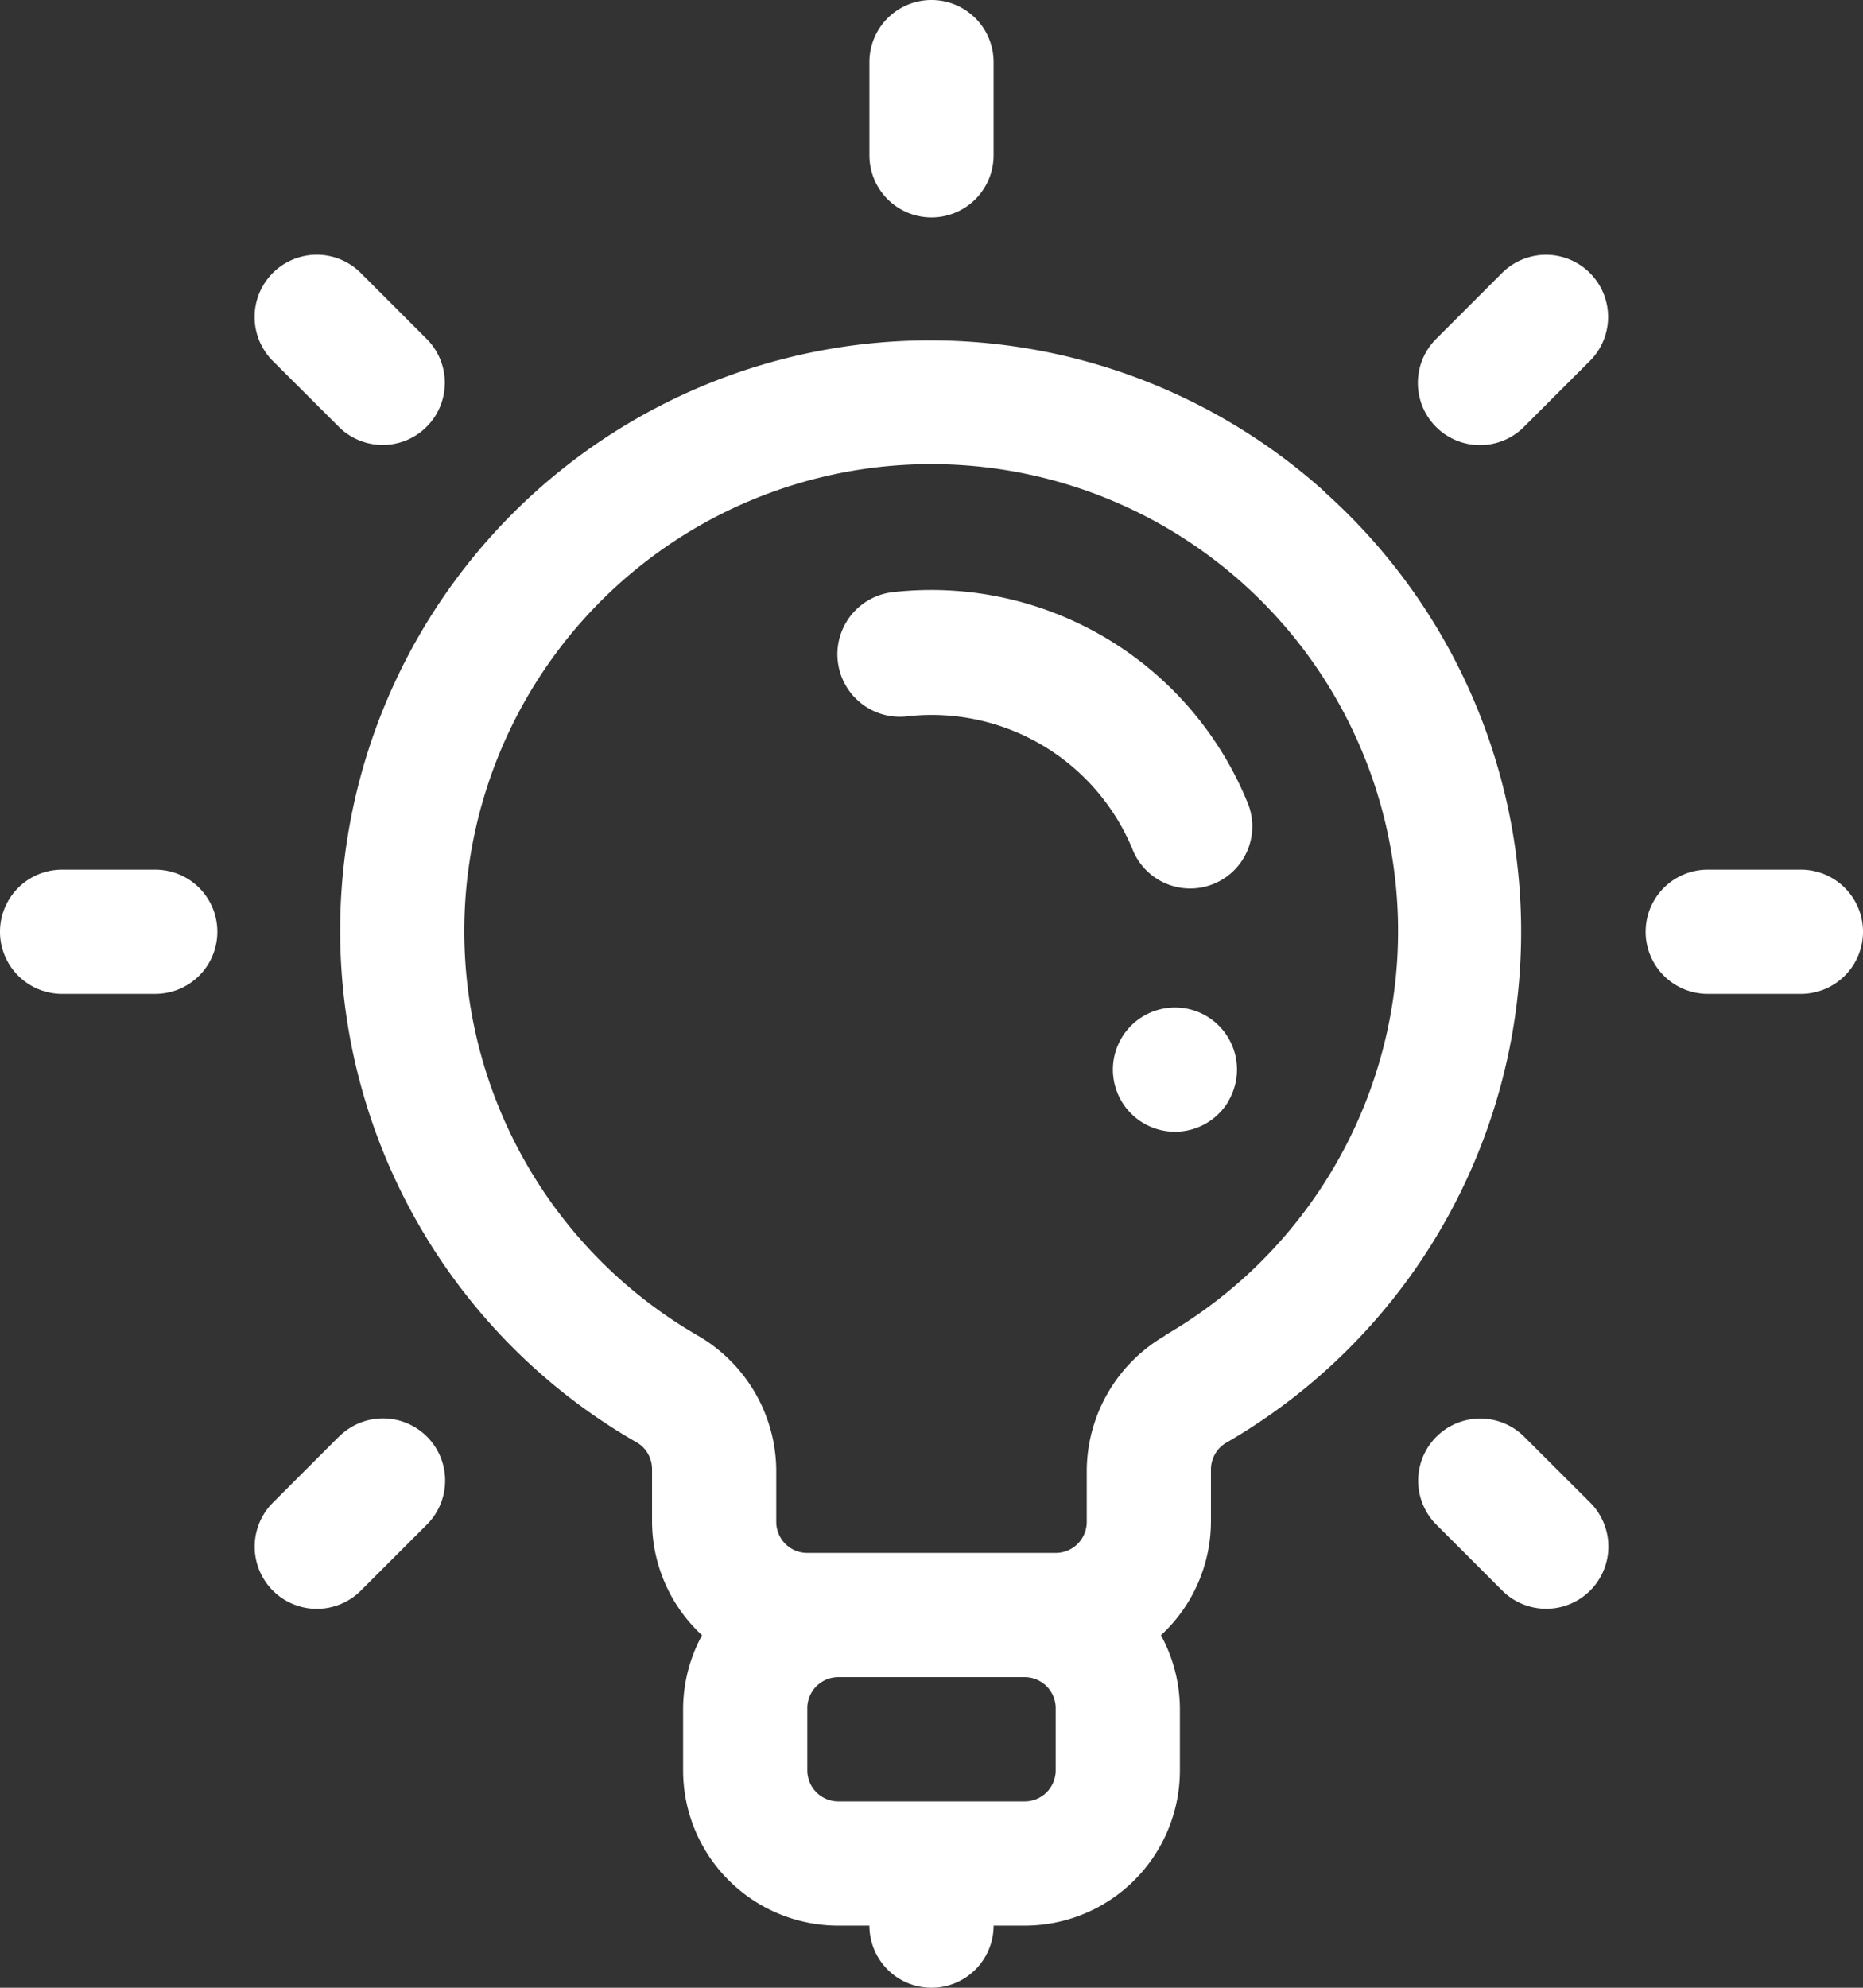 <svg id="Layer_1" data-name="Layer 1" xmlns="http://www.w3.org/2000/svg" viewBox="0 0 480 512"><rect x="0" y="0" width="480" height="512" fill="#333333" stroke="none"/><defs><style>.cls-1{fill:#fff;}</style></defs><path class="cls-1" d="M357.36,126.72A152,152,0,1,0,179.6,371.28a8,8,0,0,1,4.4,7.12V392a40,40,0,0,0,12.88,29.2A40,40,0,0,0,192,440v16a40,40,0,0,0,40,40h8a16,16,0,0,0,32,0h8a40,40,0,0,0,40-40V440a40,40,0,0,0-4.88-18.8A40,40,0,0,0,328,392V378.4a8,8,0,0,1,4.32-7,152,152,0,0,0,25-244.64ZM288,456a8,8,0,0,1-8,8H232a8,8,0,0,1-8-8V440a8,8,0,0,1,8-8h48a8,8,0,0,1,8,8Zm28.24-112A40.48,40.48,0,0,0,296,378.4V392a8,8,0,0,1-8,8H224a8,8,0,0,1-8-8V378.4A40.48,40.48,0,0,0,195.76,344a120.29,120.29,0,1,1,120.32,0Z" transform="translate(-16)"/><path class="cls-1" d="M326.64,261.6a16,16,0,1,0,6,21.83l0-.07A16,16,0,0,0,326.64,261.6Z" transform="translate(-16)"/><path class="cls-1" d="M245.76,152.56a16.1,16.1,0,0,0,3.52,32A56,56,0,0,1,308,219.28a16,16,0,0,0,29.68-11.92A88,88,0,0,0,245.76,152.56Z" transform="translate(-16)"/><path class="cls-1" d="M256,56a16,16,0,0,0,16-16V16a16,16,0,0,0-32,0V40A16,16,0,0,0,256,56Z" transform="translate(-16)"/><path class="cls-1" d="M403,70.32l-17,17a16,16,0,0,0,22.64,22.64l17-17A16,16,0,1,0,403,70.32Z" transform="translate(-16)"/><path class="cls-1" d="M480,224H456a16,16,0,0,0,0,32h24a16,16,0,0,0,0-32Z" transform="translate(-16)"/><path class="cls-1" d="M408.72,370.08a16,16,0,1,0-22.64,22.64l17,17A16,16,0,1,0,425.68,387Z" transform="translate(-16)"/><path class="cls-1" d="M103.28,370.08l-17,17A16,16,0,1,0,109,409.68l17-17a16,16,0,1,0-22.64-22.64Z" transform="translate(-16)"/><path class="cls-1" d="M56,224H32a16,16,0,0,0,0,32H56a16,16,0,0,0,0-32Z" transform="translate(-16)"/><path class="cls-1" d="M103.28,109.92a16,16,0,0,0,22.64-22.64l-17-17A16,16,0,1,0,86.32,93Z" transform="translate(-16)"/></svg>